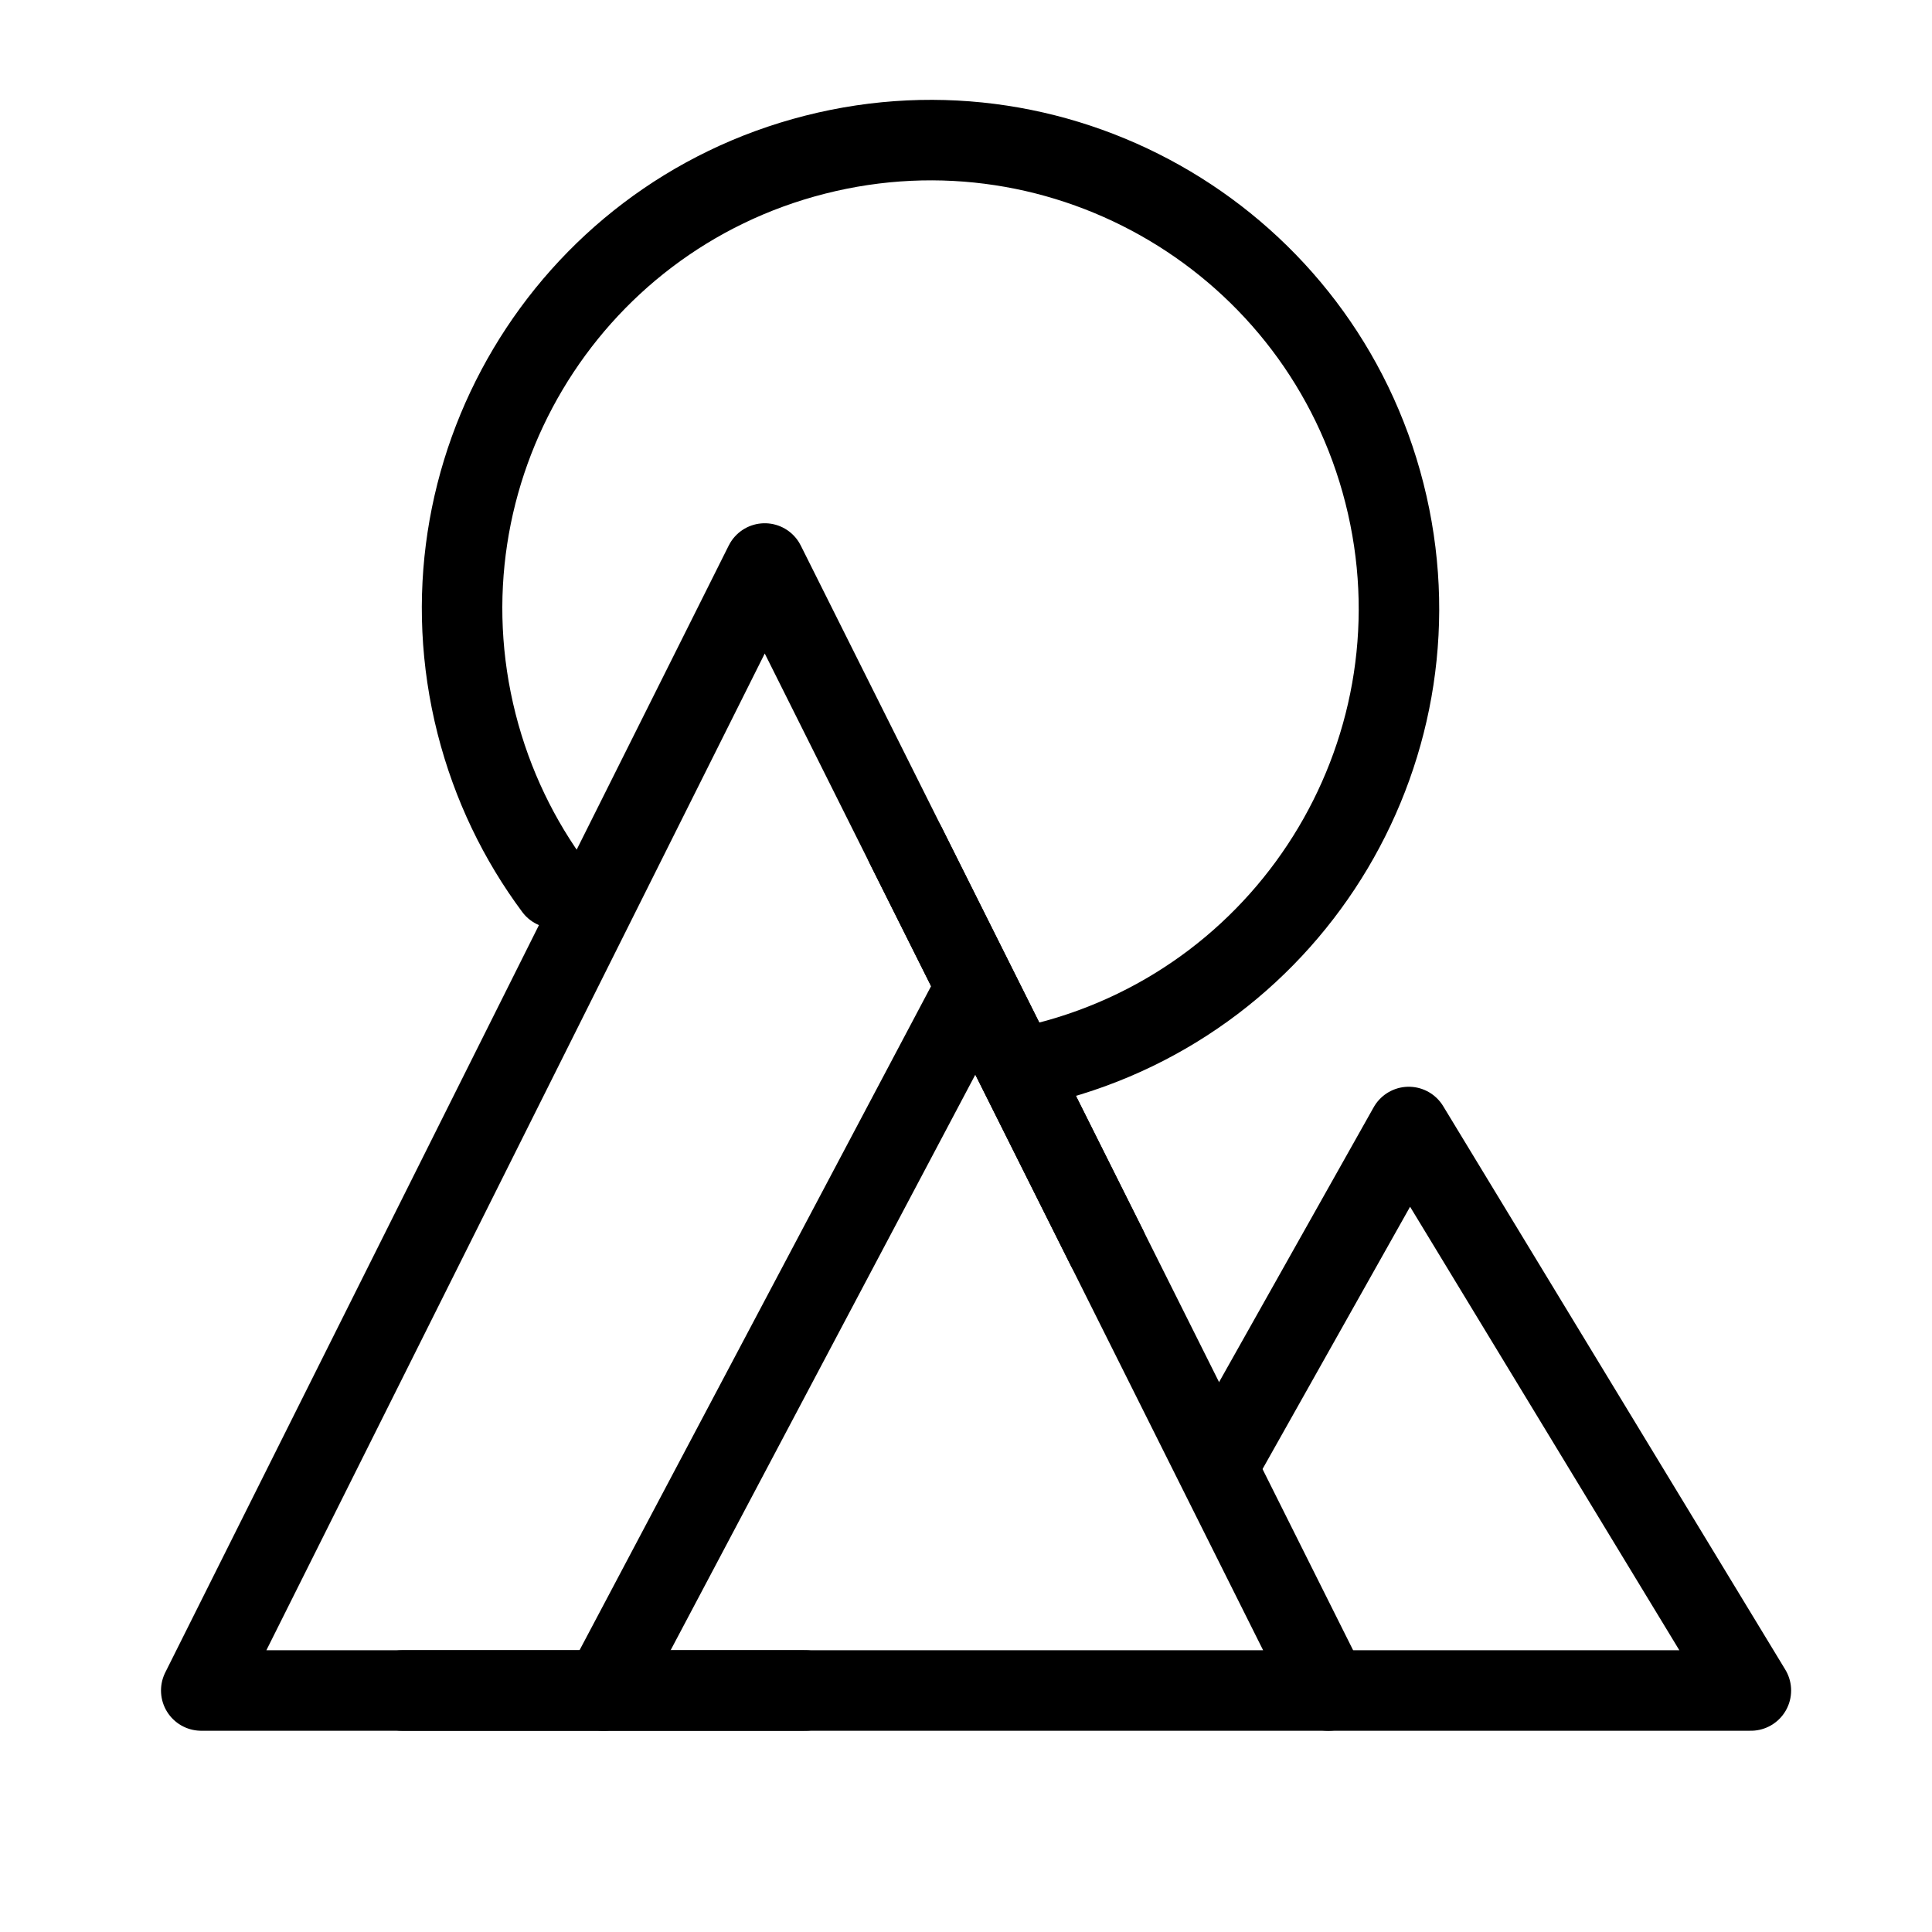 <svg viewBox="0 0 48 48" fill="none" xmlns="http://www.w3.org/2000/svg"><path fill-rule="evenodd" clip-rule="evenodd" d="M19 14L33 42H5L19 14Z" fill="none" stroke="currentColor" stroke-width="2" stroke-linejoin="round"/><path d="M24 25L15 42" stroke="currentColor" stroke-width="2" stroke-linecap="round" stroke-linejoin="round"/><path d="M33 42H43.5L35 28L30.5 36" stroke="currentColor" stroke-width="2" stroke-linecap="round" stroke-linejoin="round"/><path d="M25.984 26.396C32.212 24.814 35.978 18.482 34.396 12.254C32.814 6.026 26.482 2.259 20.254 3.842C14.025 5.424 10.259 11.755 11.841 17.984C12.228 19.504 12.897 20.877 13.778 22.062" stroke="currentColor" stroke-width="2" stroke-linecap="round"/><path d="M20 42H10" stroke="currentColor" stroke-width="2" stroke-linecap="round" stroke-linejoin="round"/><path d="M22.5 21L27.5 31" stroke="currentColor" stroke-width="2" stroke-linecap="round" stroke-linejoin="round"/></svg>